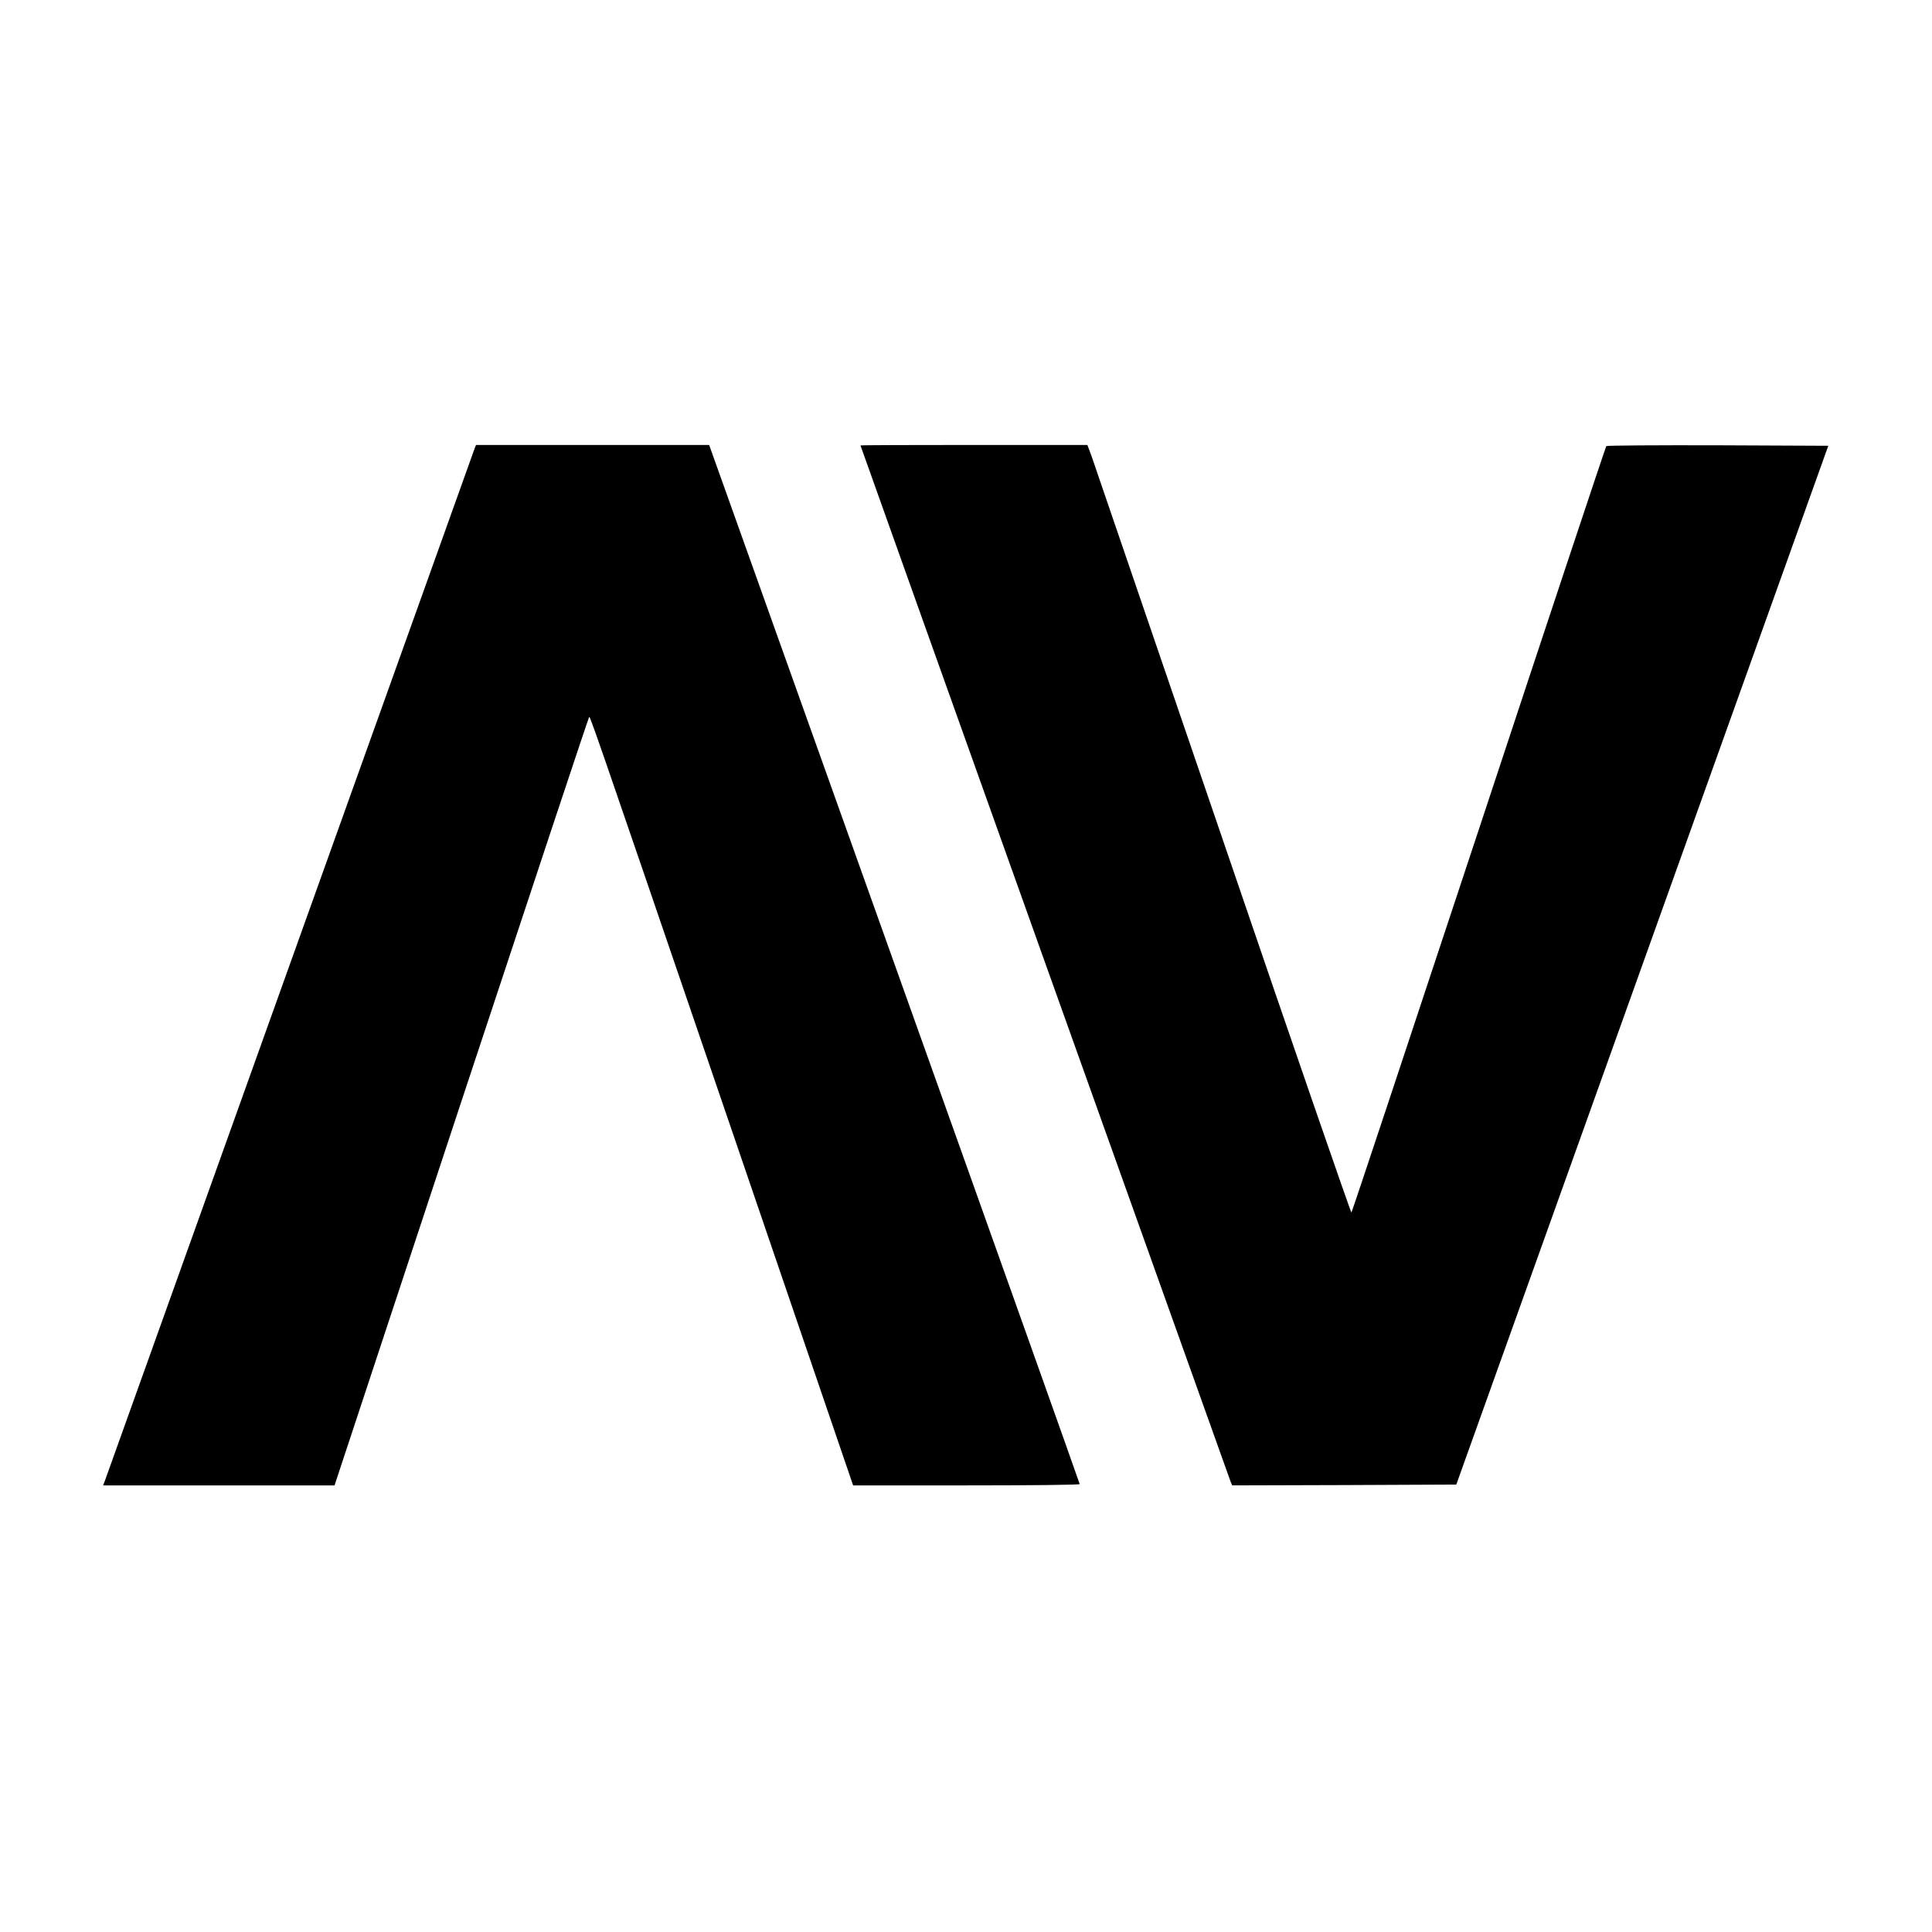 <?xml version="1.0" standalone="no"?>
<!DOCTYPE svg PUBLIC "-//W3C//DTD SVG 20010904//EN"
 "http://www.w3.org/TR/2001/REC-SVG-20010904/DTD/svg10.dtd">
<svg version="1.0" xmlns="http://www.w3.org/2000/svg"
 width="1181pt" height="1181pt" viewBox="0 0 1181 1181"
 preserveAspectRatio="xMidYMid meet">

<g transform="translate(0,1181) scale(0.1,-0.1)"
fill="#000000" stroke="none">
<path d="M2901 9068 c-4 -13 -513 -1432 -1130 -3155 -617 -1723 -1126 -3144
-1131 -3158 l-10 -25 708 0 707 0 774 2343 c426 1288 777 2346 781 2350 8 9
-46 167 876 -2530 l739 -2163 693 0 c380 0 692 3 692 8 0 4 -509 1435 -1132
3179 l-1133 3173 -713 0 -712 0 -9 -22z"/>
<path d="M5260 9087 c0 -4 2247 -6293 2261 -6330 l11 -27 685 2 685 3 1137
3175 1137 3175 -675 3 c-371 1 -678 -1 -682 -5 -4 -5 -355 -1059 -779 -2343
-425 -1284 -775 -2338 -779 -2342 -3 -3 -357 1020 -785 2275 -429 1255 -791
2312 -804 2350 l-25 67 -693 0 c-382 0 -694 -1 -694 -3z"/>
</g>
</svg>
